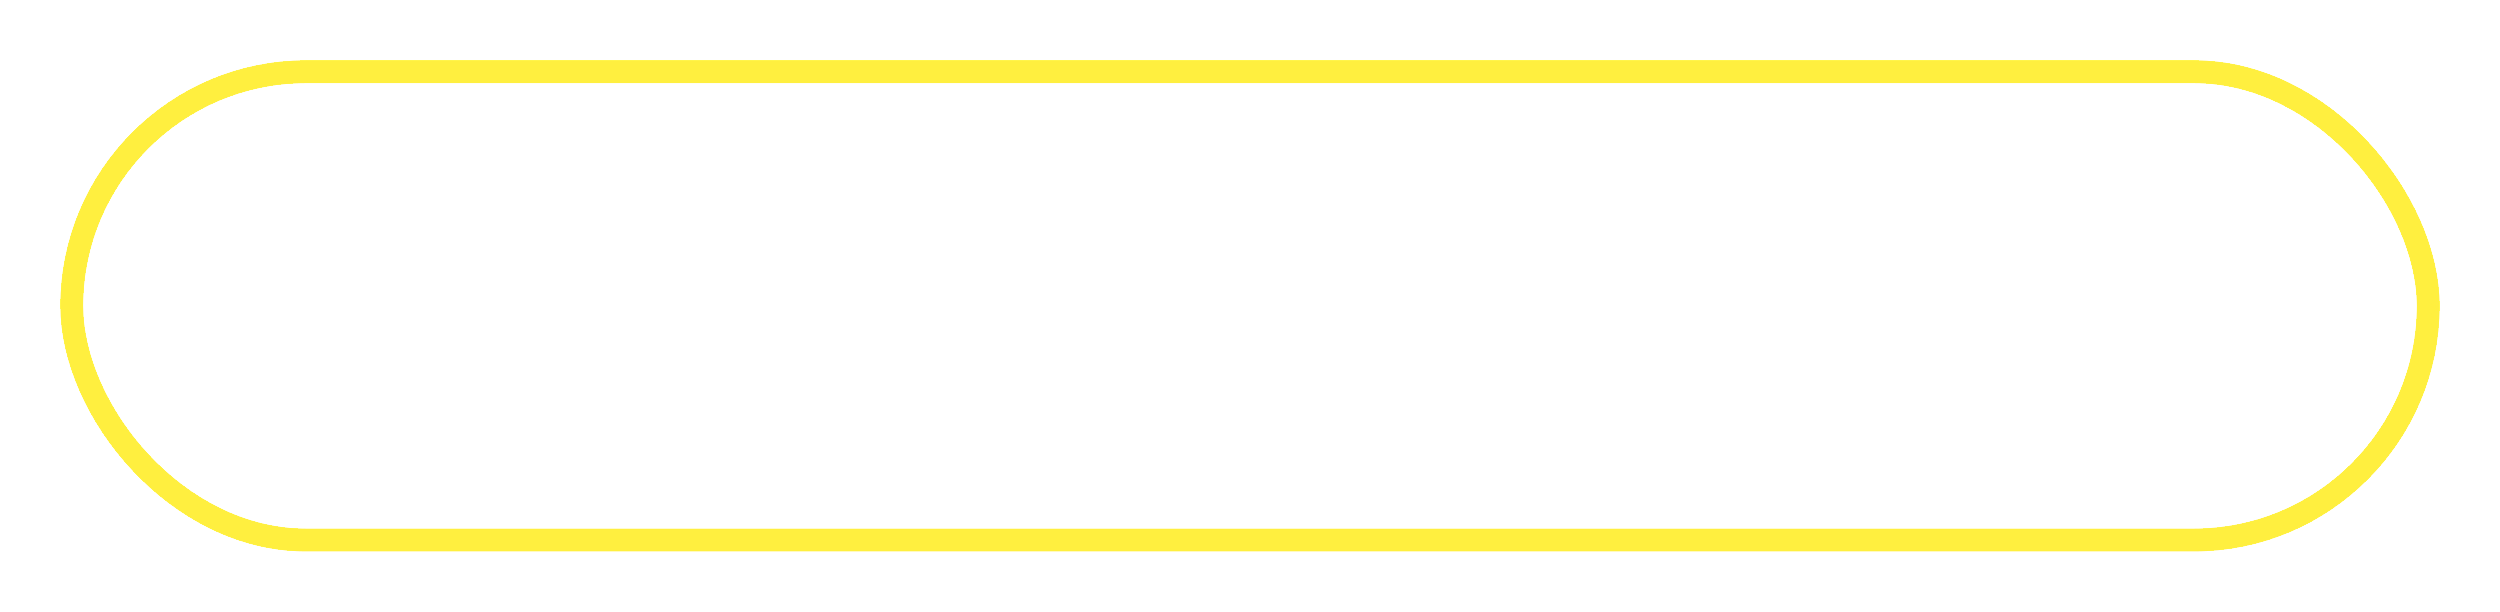 <?xml version="1.0" encoding="UTF-8"?> <svg xmlns="http://www.w3.org/2000/svg" width="331" height="81" viewBox="0 0 331 81" fill="none"> <g filter="url(#filter0_df_22_89)"> <rect x="9.5" y="9.5" width="312" height="62" rx="31" stroke="#FEFC60" stroke-width="3" shape-rendering="crispEdges"></rect> </g> <rect x="9.5" y="9.5" width="312" height="62" rx="31" stroke="#FFEF3F" stroke-width="3"></rect> <defs> <filter id="filter0_df_22_89" x="0" y="0" width="331" height="81" filterUnits="userSpaceOnUse" color-interpolation-filters="sRGB"> <feFlood flood-opacity="0" result="BackgroundImageFix"></feFlood> <feColorMatrix in="SourceAlpha" type="matrix" values="0 0 0 0 0 0 0 0 0 0 0 0 0 0 0 0 0 0 127 0" result="hardAlpha"></feColorMatrix> <feOffset></feOffset> <feGaussianBlur stdDeviation="3.5"></feGaussianBlur> <feComposite in2="hardAlpha" operator="out"></feComposite> <feColorMatrix type="matrix" values="0 0 0 0 1 0 0 0 0 0.937 0 0 0 0 0.247 0 0 0 1 0"></feColorMatrix> <feBlend mode="normal" in2="BackgroundImageFix" result="effect1_dropShadow_22_89"></feBlend> <feBlend mode="normal" in="SourceGraphic" in2="effect1_dropShadow_22_89" result="shape"></feBlend> <feGaussianBlur stdDeviation="4" result="effect2_foregroundBlur_22_89"></feGaussianBlur> </filter> </defs> </svg> 